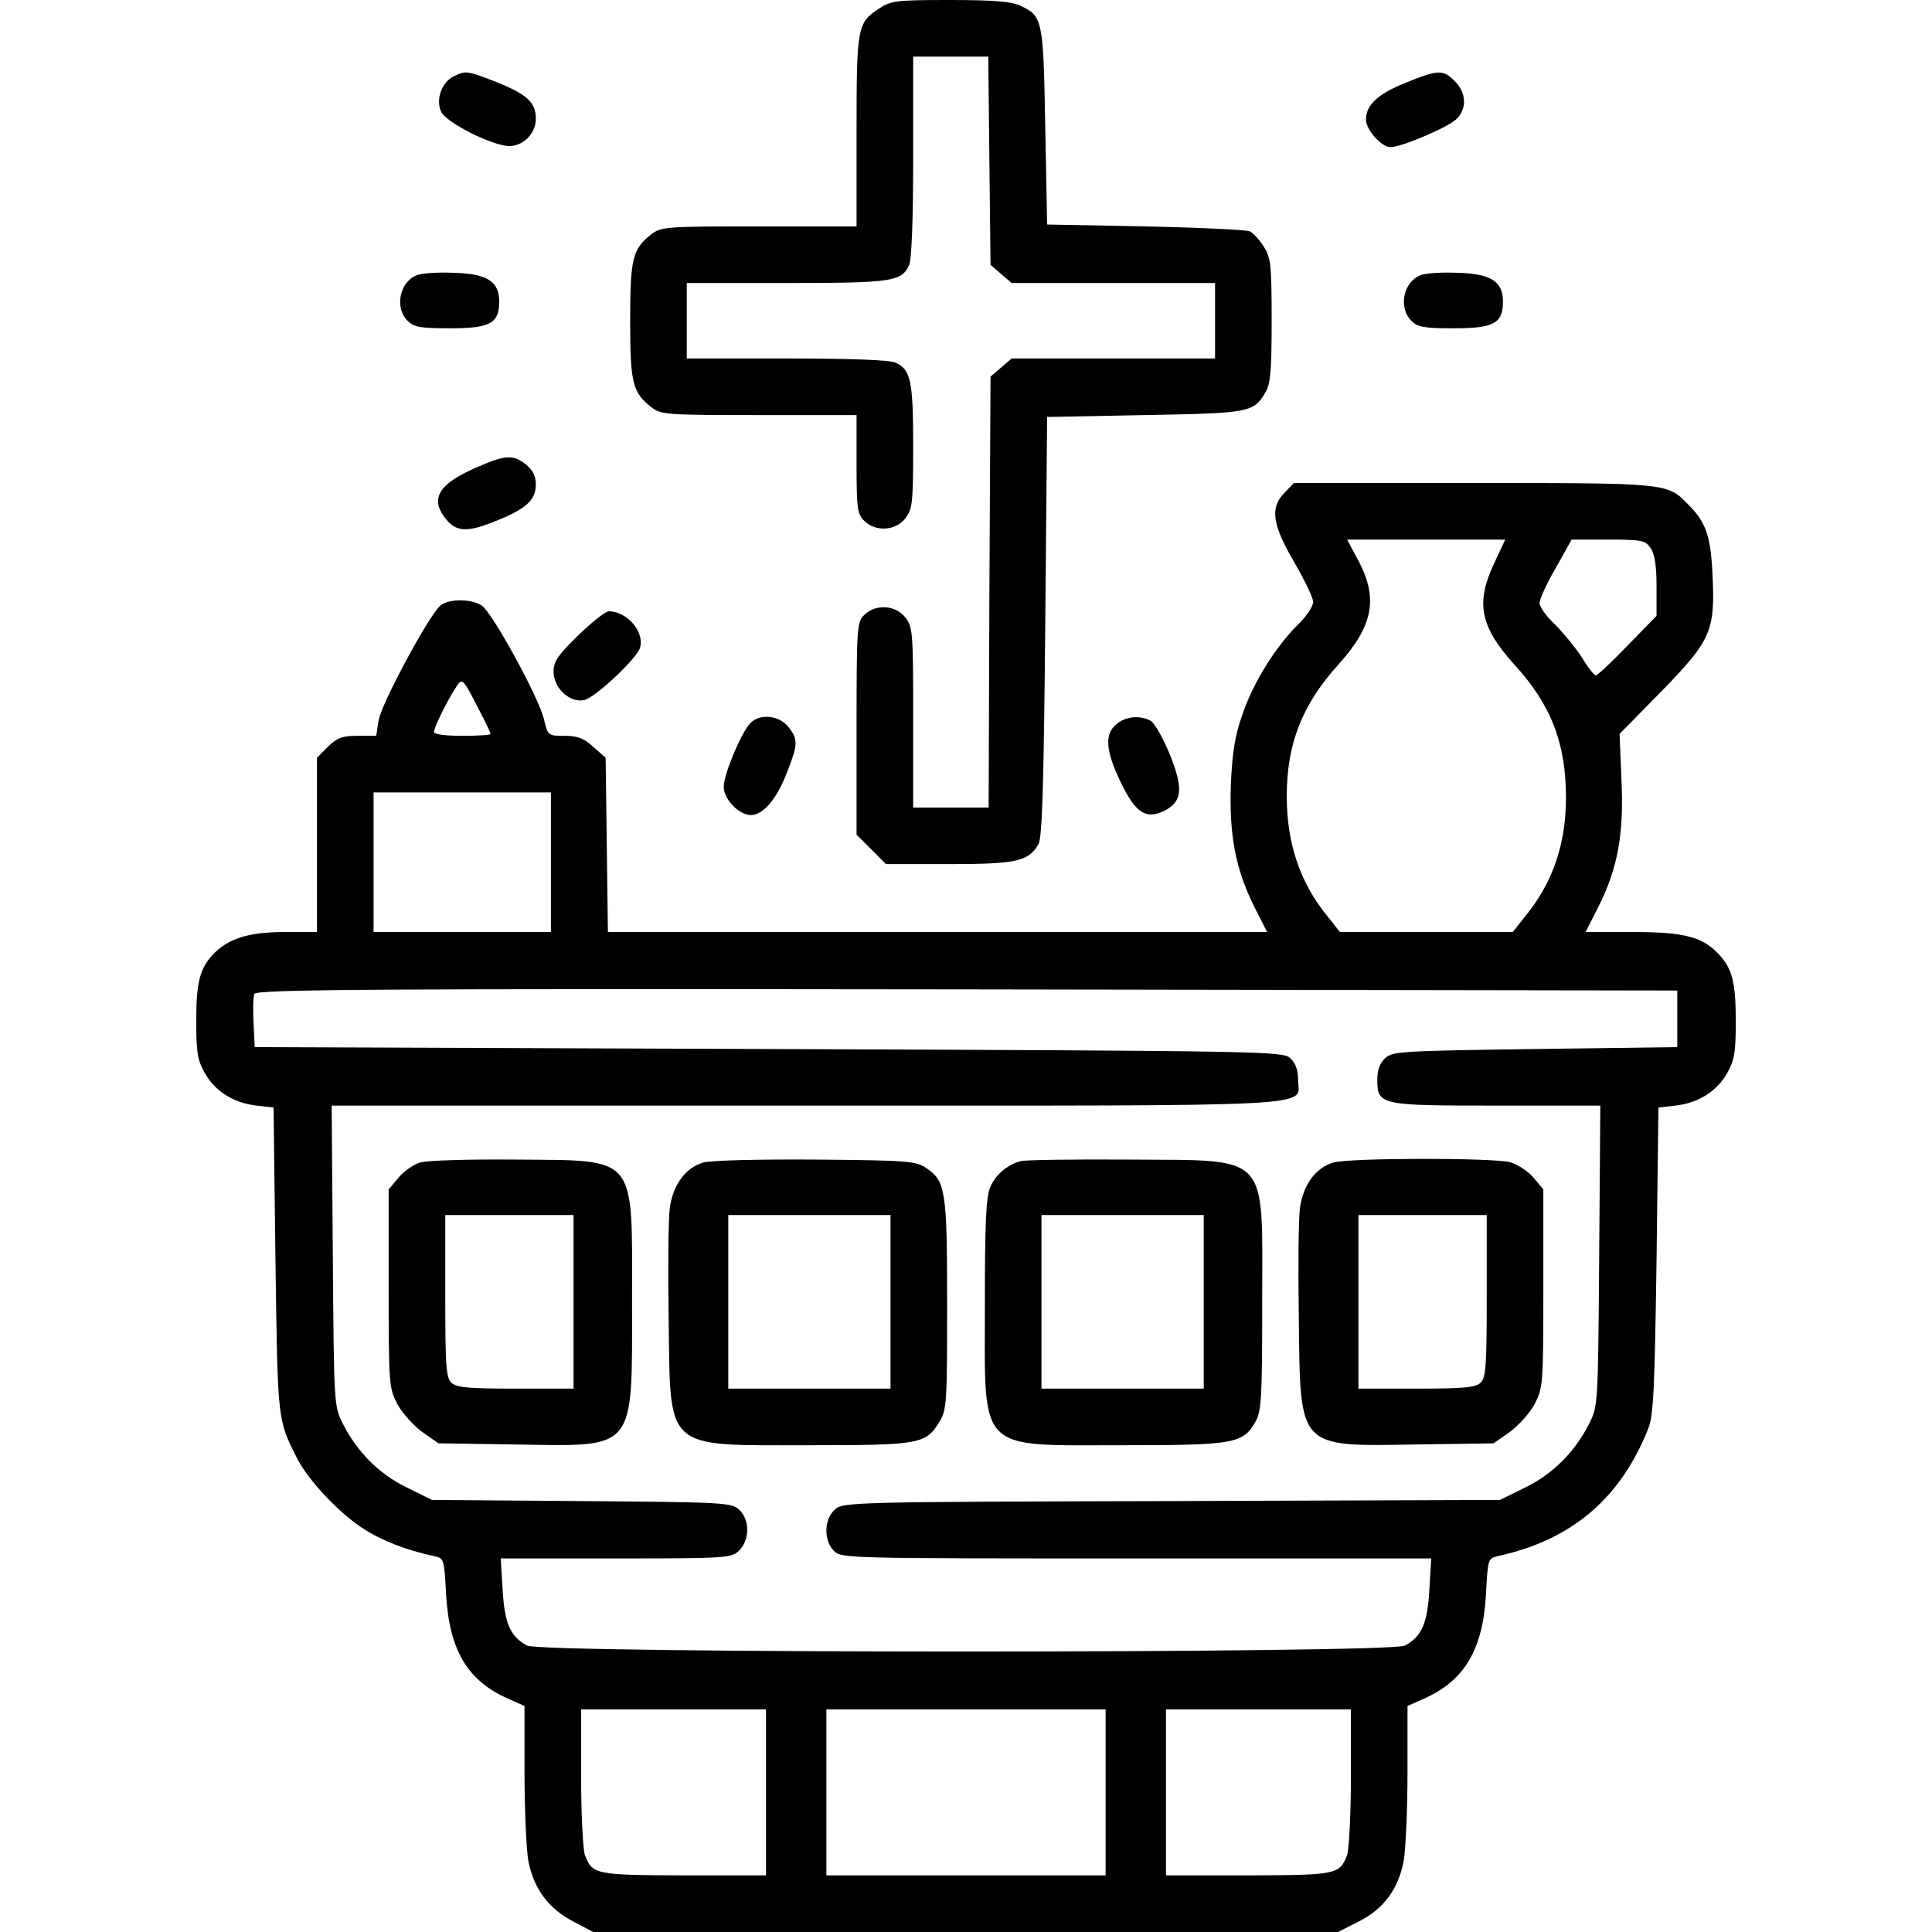 <?xml version="1.0" standalone="no"?>
<!DOCTYPE svg PUBLIC "-//W3C//DTD SVG 20010904//EN"
 "http://www.w3.org/TR/2001/REC-SVG-20010904/DTD/svg10.dtd">
<svg version="1.0" xmlns="http://www.w3.org/2000/svg"
 width="512pt" height="512pt" viewBox="0 0 512 512"
 preserveAspectRatio="xMidYMid meet">

<g transform="translate(0,512) scale(0.1,-0.1)"
fill="#000000" stroke="none">
<path d="M2329 5097 c-57 -38 -59 -48 -59 -324 l0 -253 -259 0 c-247 0 -259
-1 -285 -21 -50 -39 -56 -65 -56 -229 0 -164 6 -190 56 -229 26 -20 38 -21
285 -21 l259 0 0 -130 c0 -117 2 -132 20 -150 30 -30 83 -27 109 6 19 25 21
40 21 190 0 174 -6 205 -47 223 -15 7 -116 11 -288 11 l-265 0 0 100 0 100
265 0 c280 0 304 4 324 47 7 15 11 116 11 288 l0 265 100 0 99 0 3 -276 3
-276 28 -24 28 -24 270 0 269 0 0 -100 0 -100 -269 0 -270 0 -28 -24 -28 -24
-3 -571 -2 -571 -100 0 -100 0 0 239 c0 226 -1 240 -21 265 -26 33 -79 36
-109 6 -19 -19 -20 -33 -20 -301 l0 -281 39 -39 39 -39 166 0 c179 0 212 7
238 53 10 17 14 152 18 577 l5 555 260 5 c280 5 287 7 319 61 13 22 16 58 16
189 0 146 -2 166 -20 195 -11 18 -28 37 -38 42 -9 4 -134 10 -277 13 l-260 5
-5 260 c-5 285 -7 292 -66 320 -24 11 -70 15 -187 15 -144 0 -156 -2 -188 -23z"/>
<path d="M1203 4918 c-32 -15 -49 -62 -34 -94 11 -25 111 -79 169 -90 41 -8
82 28 82 71 0 44 -23 65 -108 99 -75 29 -78 29 -109 14z"/>
<path d="M3726 4901 c-75 -30 -106 -59 -106 -98 0 -27 41 -73 65 -73 28 0 149
51 173 73 30 27 29 71 -3 102 -30 31 -43 31 -129 -4z"/>
<path d="M1103 4390 c-45 -19 -57 -86 -23 -120 17 -17 33 -20 113 -20 106 0
130 13 130 71 0 53 -32 74 -121 76 -42 2 -87 -1 -99 -7z"/>
<path d="M3763 4390 c-45 -19 -57 -86 -23 -120 17 -17 33 -20 113 -20 106 0
130 13 130 71 0 53 -32 74 -121 76 -42 2 -87 -1 -99 -7z"/>
<path d="M1260 3880 c-94 -41 -119 -79 -84 -128 29 -41 57 -45 132 -15 85 33
112 57 112 99 0 23 -8 38 -26 53 -34 27 -55 26 -134 -9z"/>
<path d="M3405 3815 c-40 -39 -34 -85 25 -185 27 -47 50 -94 50 -105 0 -12
-18 -39 -40 -60 -58 -57 -118 -152 -147 -237 -20 -56 -27 -99 -31 -185 -5
-134 12 -226 62 -326 l34 -67 -873 0 -874 0 -3 231 -3 231 -33 29 c-25 23 -42
29 -76 29 -44 0 -44 0 -55 46 -15 59 -136 280 -164 299 -26 18 -86 19 -109 1
-29 -22 -160 -265 -165 -307 l-6 -39 -49 0 c-41 0 -54 -5 -79 -29 l-29 -29 0
-231 0 -231 -87 0 c-96 0 -150 -18 -190 -61 -34 -38 -43 -73 -43 -177 0 -82 4
-103 23 -136 27 -48 76 -79 137 -86 l45 -5 5 -405 c6 -431 5 -421 58 -526 30
-58 109 -142 173 -184 51 -33 115 -58 190 -74 26 -6 26 -8 31 -98 8 -150 56
-232 165 -280 l43 -19 0 -178 c0 -98 5 -203 10 -232 14 -73 53 -127 119 -161
l53 -28 987 0 987 0 55 28 c66 33 105 86 119 161 5 29 10 134 10 232 l0 178
43 19 c108 48 157 130 165 278 5 92 5 94 31 100 196 43 325 152 399 338 14 35
17 103 22 446 l5 405 45 5 c61 7 110 38 137 86 19 33 23 54 23 136 0 104 -9
139 -43 177 -44 48 -91 61 -229 61 l-126 0 34 67 c51 102 68 192 61 337 l-5
121 113 115 c131 135 141 158 133 314 -5 98 -18 133 -65 180 -55 56 -52 56
-568 56 l-476 0 -24 -25z m555 -187 c-50 -106 -38 -168 53 -269 98 -107 137
-209 137 -354 0 -121 -35 -224 -107 -312 l-34 -43 -229 0 -229 0 -34 43 c-72
88 -107 193 -107 317 0 139 41 243 137 349 92 102 106 175 53 275 l-30 56 209
0 210 0 -29 -62z m414 40 c11 -16 16 -46 16 -101 l0 -79 -77 -79 c-42 -44 -80
-79 -84 -79 -4 0 -21 21 -37 48 -17 26 -49 65 -71 87 -23 21 -41 47 -41 57 0
10 19 52 43 93 l42 75 97 0 c89 0 98 -2 112 -22z m-3104 -430 c17 -32 30 -60
30 -63 0 -3 -34 -5 -75 -5 -45 0 -75 4 -75 10 0 12 35 83 58 118 17 27 18 26
62 -60z m190 -403 l0 -185 -235 0 -235 0 0 185 0 185 235 0 235 0 0 -185z
m2985 -415 l0 -75 -376 -5 c-353 -5 -378 -6 -398 -24 -14 -13 -21 -31 -21 -57
0 -68 7 -69 318 -69 l273 0 -3 -397 c-3 -395 -3 -398 -26 -445 -38 -75 -96
-134 -170 -170 l-67 -33 -871 -3 c-858 -2 -871 -3 -892 -23 -29 -26 -29 -82
-2 -109 20 -20 33 -20 801 -20 l782 0 -5 -82 c-5 -90 -20 -125 -65 -149 -39
-21 -2287 -21 -2326 0 -45 24 -60 59 -65 149 l-5 82 305 0 c292 0 305 1 326
20 29 28 30 82 1 109 -21 19 -38 20 -418 23 l-396 3 -67 33 c-74 36 -132 95
-170 170 -23 47 -23 50 -26 445 l-3 397 1258 0 c1405 0 1303 -5 1303 69 0 26
-7 44 -21 57 -20 18 -62 19 -1383 24 l-1361 5 -3 64 c-2 35 -1 70 2 77 5 12
310 14 1888 12 l1883 -3 0 -75z m-2415 -2050 l0 -220 -217 0 c-235 1 -243 2
-263 54 -5 15 -10 107 -10 207 l0 179 245 0 245 0 0 -220z m900 0 l0 -220
-370 0 -370 0 0 220 0 220 370 0 370 0 0 -220z m650 41 c0 -100 -5 -192 -10
-207 -20 -52 -28 -53 -262 -54 l-218 0 0 220 0 220 245 0 245 0 0 -179z"/>
<path d="M1113 2039 c-17 -5 -43 -23 -57 -40 l-26 -31 0 -262 c0 -256 1 -264
23 -307 13 -24 43 -57 66 -74 l43 -30 203 -3 c323 -5 310 -21 310 378 0 394
17 374 -310 377 -121 1 -234 -2 -252 -8z m407 -369 l0 -230 -154 0 c-127 0
-157 3 -170 16 -14 13 -16 48 -16 230 l0 214 170 0 170 0 0 -230z"/>
<path d="M1863 2039 c-47 -14 -80 -60 -88 -121 -4 -29 -5 -161 -3 -293 5 -353
-15 -335 373 -335 294 0 309 3 345 63 19 30 20 52 20 310 0 304 -4 327 -56
362 -27 18 -49 20 -294 22 -146 1 -279 -2 -297 -8z m497 -369 l0 -230 -215 0
-215 0 0 230 0 230 215 0 215 0 0 -230z"/>
<path d="M2705 2043 c-36 -10 -68 -37 -81 -70 -11 -25 -14 -98 -14 -310 0
-396 -23 -373 365 -373 297 0 320 4 353 64 15 27 17 66 17 316 0 400 24 374
-355 377 -146 1 -274 -1 -285 -4z m485 -373 l0 -230 -215 0 -215 0 0 230 0
230 215 0 215 0 0 -230z"/>
<path d="M3533 2039 c-47 -14 -80 -60 -88 -121 -4 -29 -5 -161 -3 -293 4 -347
-4 -338 313 -333 l203 3 43 30 c23 17 53 50 66 74 22 43 23 51 23 307 l0 262
-26 31 c-14 17 -42 35 -62 41 -45 12 -425 12 -469 -1z m407 -353 c0 -182 -2
-217 -16 -230 -13 -13 -43 -16 -170 -16 l-154 0 0 230 0 230 170 0 170 0 0
-214z"/>
<path d="M1532 3436 c-54 -53 -65 -69 -65 -96 0 -44 44 -84 82 -75 29 7 138
109 147 138 13 42 -34 97 -83 97 -8 0 -45 -29 -81 -64z"/>
<path d="M1987 3202 c-24 -27 -68 -132 -69 -166 -1 -33 40 -76 72 -76 32 0 68
42 94 109 31 78 32 91 5 125 -25 31 -77 36 -102 8z"/>
<path d="M2959 3201 c-33 -26 -29 -72 12 -156 39 -80 66 -97 114 -74 48 24 52
58 15 150 -18 44 -41 84 -51 89 -28 15 -65 12 -90 -9z"/>
</g>
</svg>
